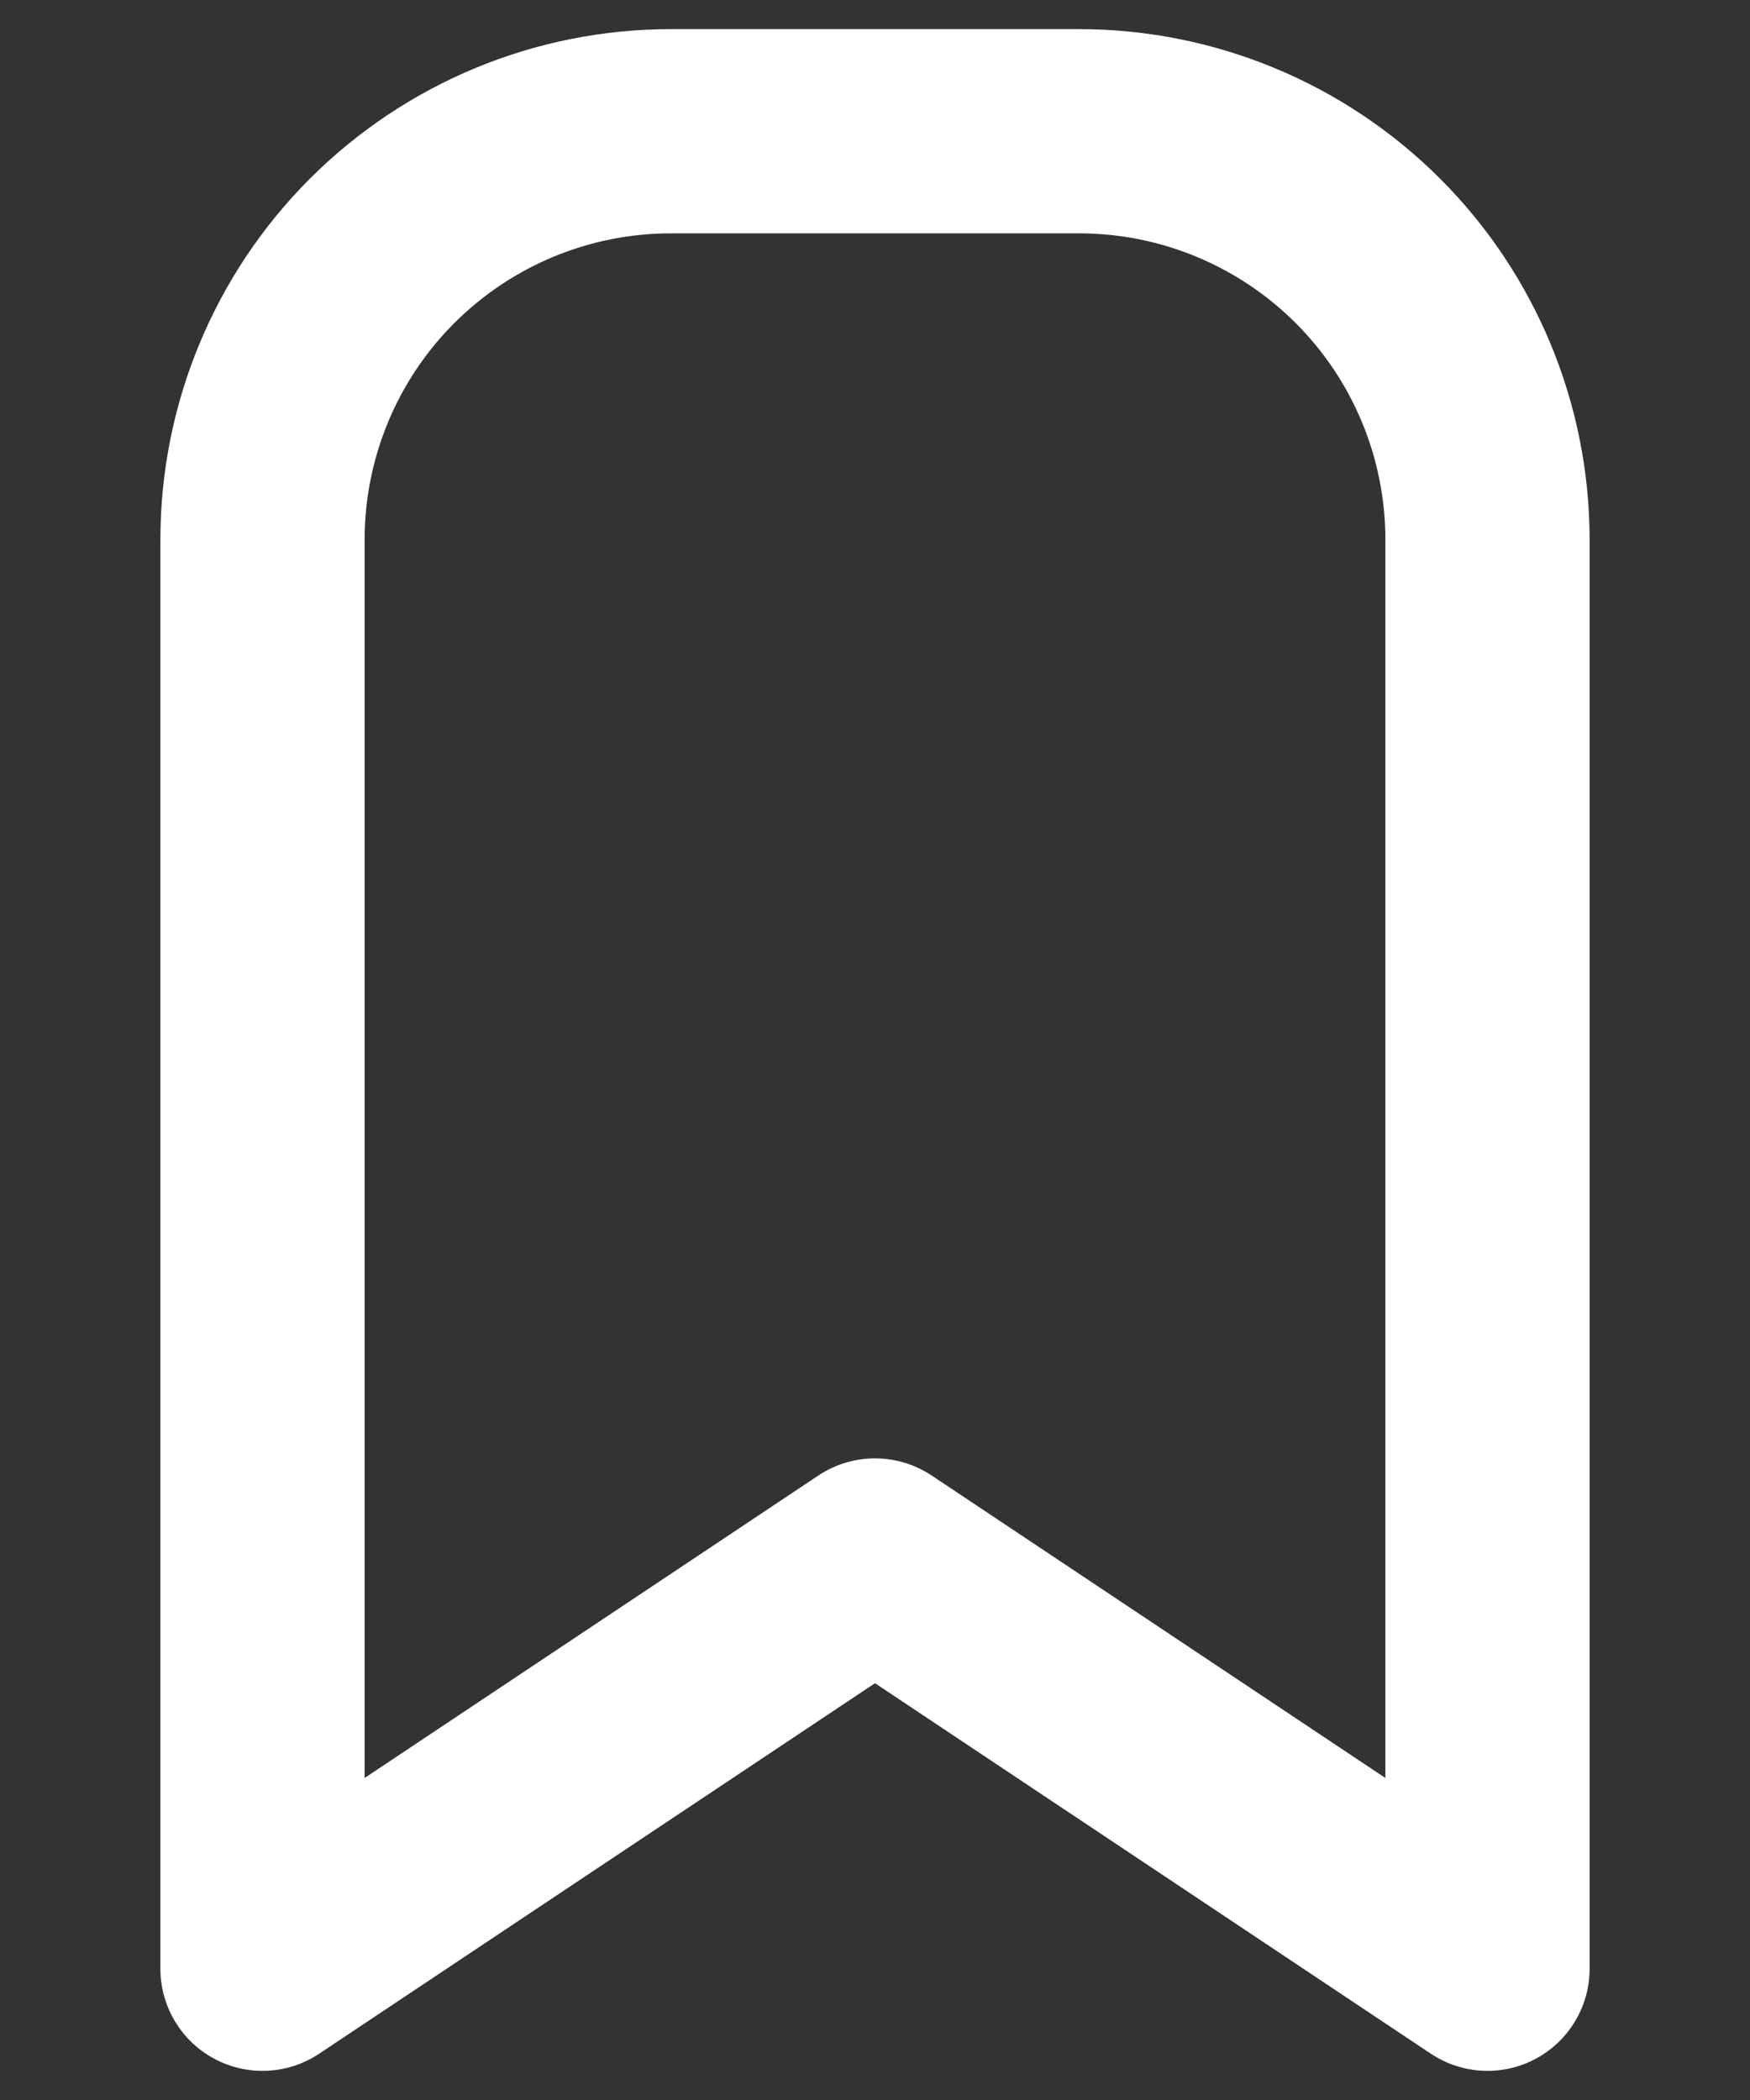 <svg width="10" height="12" viewBox="0 0 10 12" fill="none" xmlns="http://www.w3.org/2000/svg">
<rect x="0" y="0" width="10" height="12" fill="#333333" stroke="none"/>
<path d="M8.5 3.084V11.25L5 8.917L1.5 11.25V3.084C1.5 2.465 1.746 1.871 2.183 1.434C2.621 0.996 3.214 0.75 3.833 0.75H6.167C6.785 0.75 7.379 0.996 7.817 1.434C8.254 1.871 8.5 2.465 8.5 3.084Z" stroke="white" stroke-width="1.167" stroke-linecap="round" stroke-linejoin="round"/>
</svg>
